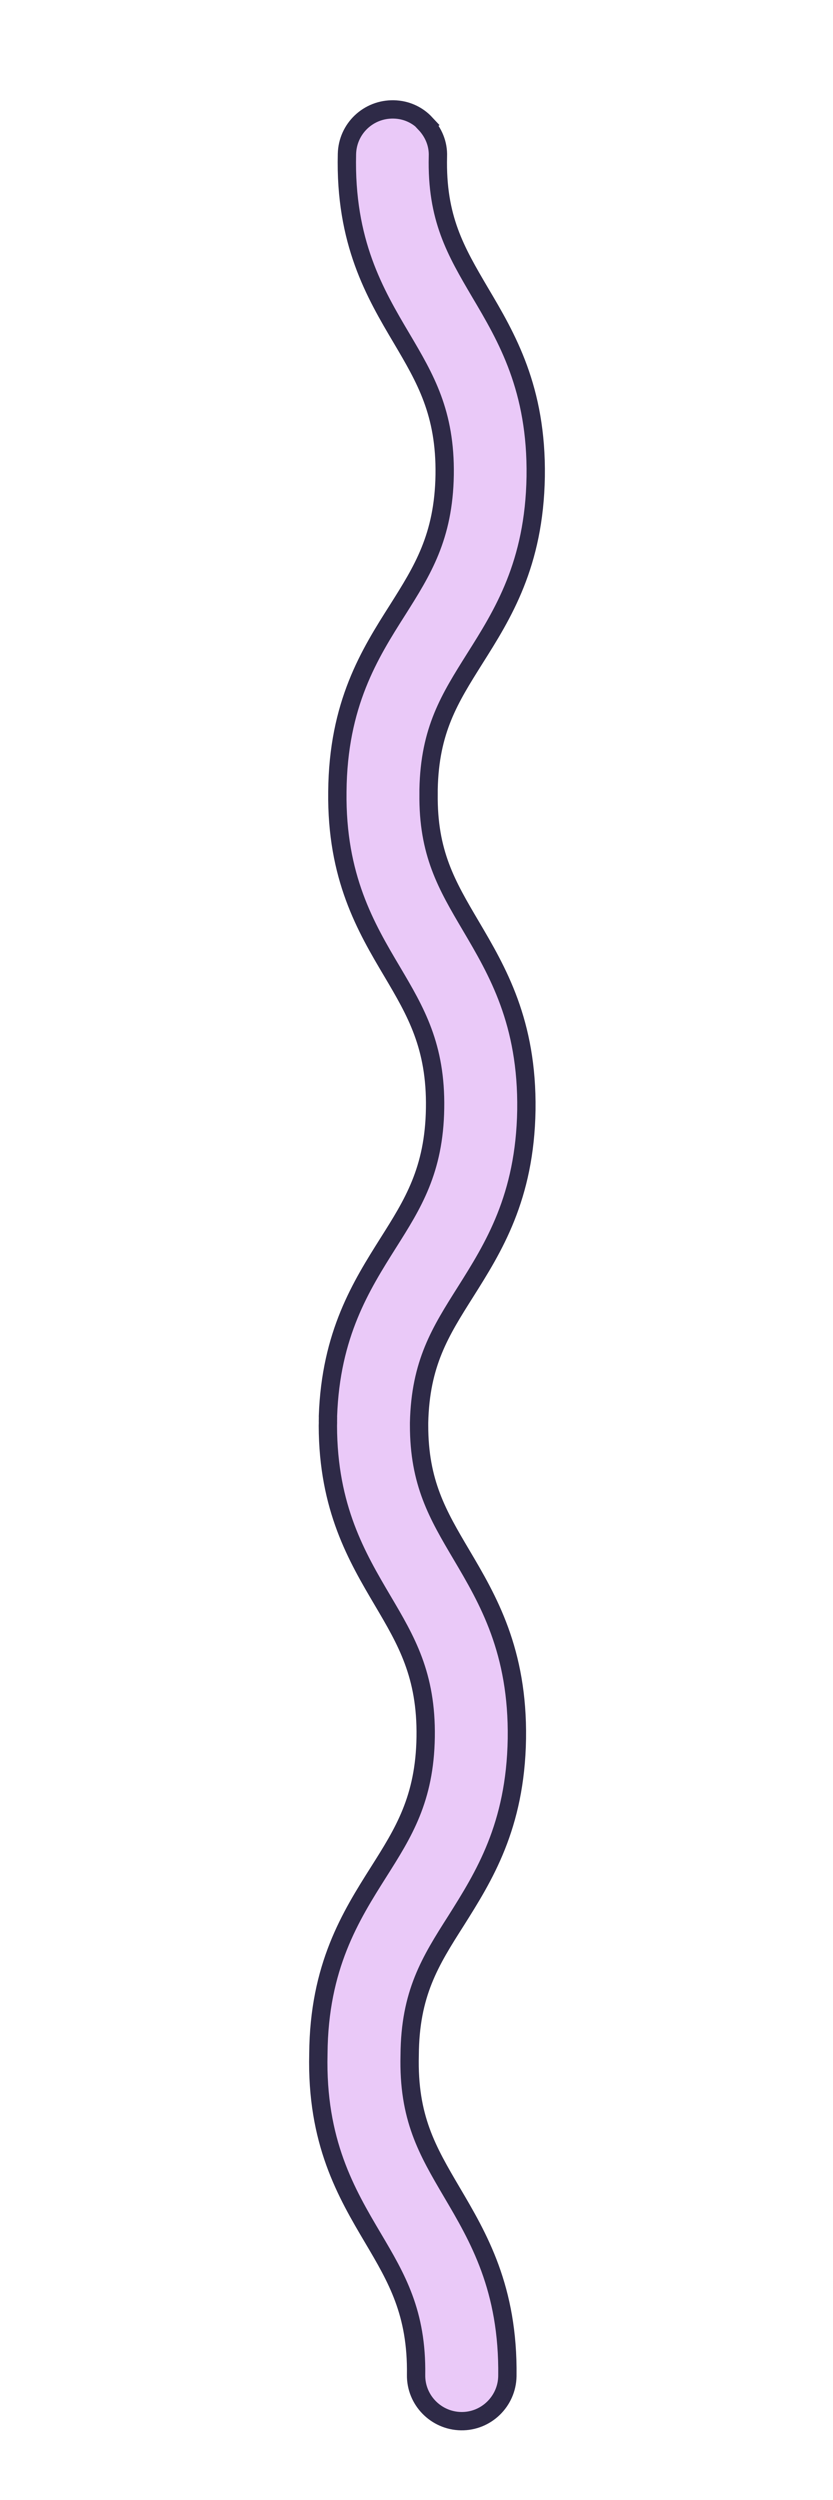 <svg width="10" height="30" viewBox="0 0 10 30" fill="none" xmlns="http://www.w3.org/2000/svg">
  <path d="M5.105 1.484C5.202 1.587 5.263 1.724 5.257 1.877C5.239 2.619 5.471 3.012 5.763 3.509C6.083 4.049 6.446 4.665 6.431 5.719C6.414 6.772 6.034 7.373 5.699 7.904C5.399 8.382 5.159 8.759 5.145 9.473L5.145 9.524C5.136 10.237 5.364 10.622 5.651 11.109C5.971 11.652 6.333 12.266 6.319 13.32C6.302 14.371 5.922 14.973 5.587 15.505C5.287 15.98 5.047 16.358 5.031 17.072L5.031 17.101C5.03 17.794 5.256 18.177 5.538 18.654C5.858 19.195 6.22 19.811 6.205 20.865C6.188 21.918 5.808 22.519 5.474 23.05C5.165 23.535 4.922 23.921 4.918 24.663C4.899 25.414 5.131 25.807 5.423 26.304C5.743 26.847 6.105 27.46 6.091 28.514C6.086 28.816 5.836 29.059 5.535 29.054C5.233 29.049 4.99 28.8 4.995 28.498C5.006 27.753 4.762 27.338 4.48 26.861C4.158 26.317 3.796 25.702 3.822 24.645C3.829 23.599 4.21 22.994 4.547 22.461C4.842 21.994 5.099 21.59 5.11 20.844C5.121 20.099 4.877 19.687 4.595 19.209C4.286 18.685 3.938 18.096 3.936 17.109C3.936 17.109 3.937 17.087 3.937 17.076C3.936 17.049 3.938 17.02 3.937 16.993C3.971 16.009 4.337 15.429 4.66 14.916C4.955 14.449 5.212 14.044 5.223 13.299C5.235 12.554 4.991 12.139 4.709 11.662C4.392 11.128 4.037 10.525 4.05 9.501C4.058 8.449 4.438 7.846 4.775 7.316C5.07 6.848 5.326 6.444 5.338 5.699C5.349 4.953 5.105 4.541 4.823 4.063C4.501 3.52 4.139 2.904 4.165 1.848C4.172 1.544 4.423 1.306 4.727 1.313C4.878 1.316 5.013 1.38 5.108 1.482L5.105 1.484Z" fill="#EAC9F8" stroke="#2E2A47" stroke-width="0.22" stroke-miterlimit="10"/>
</svg>
